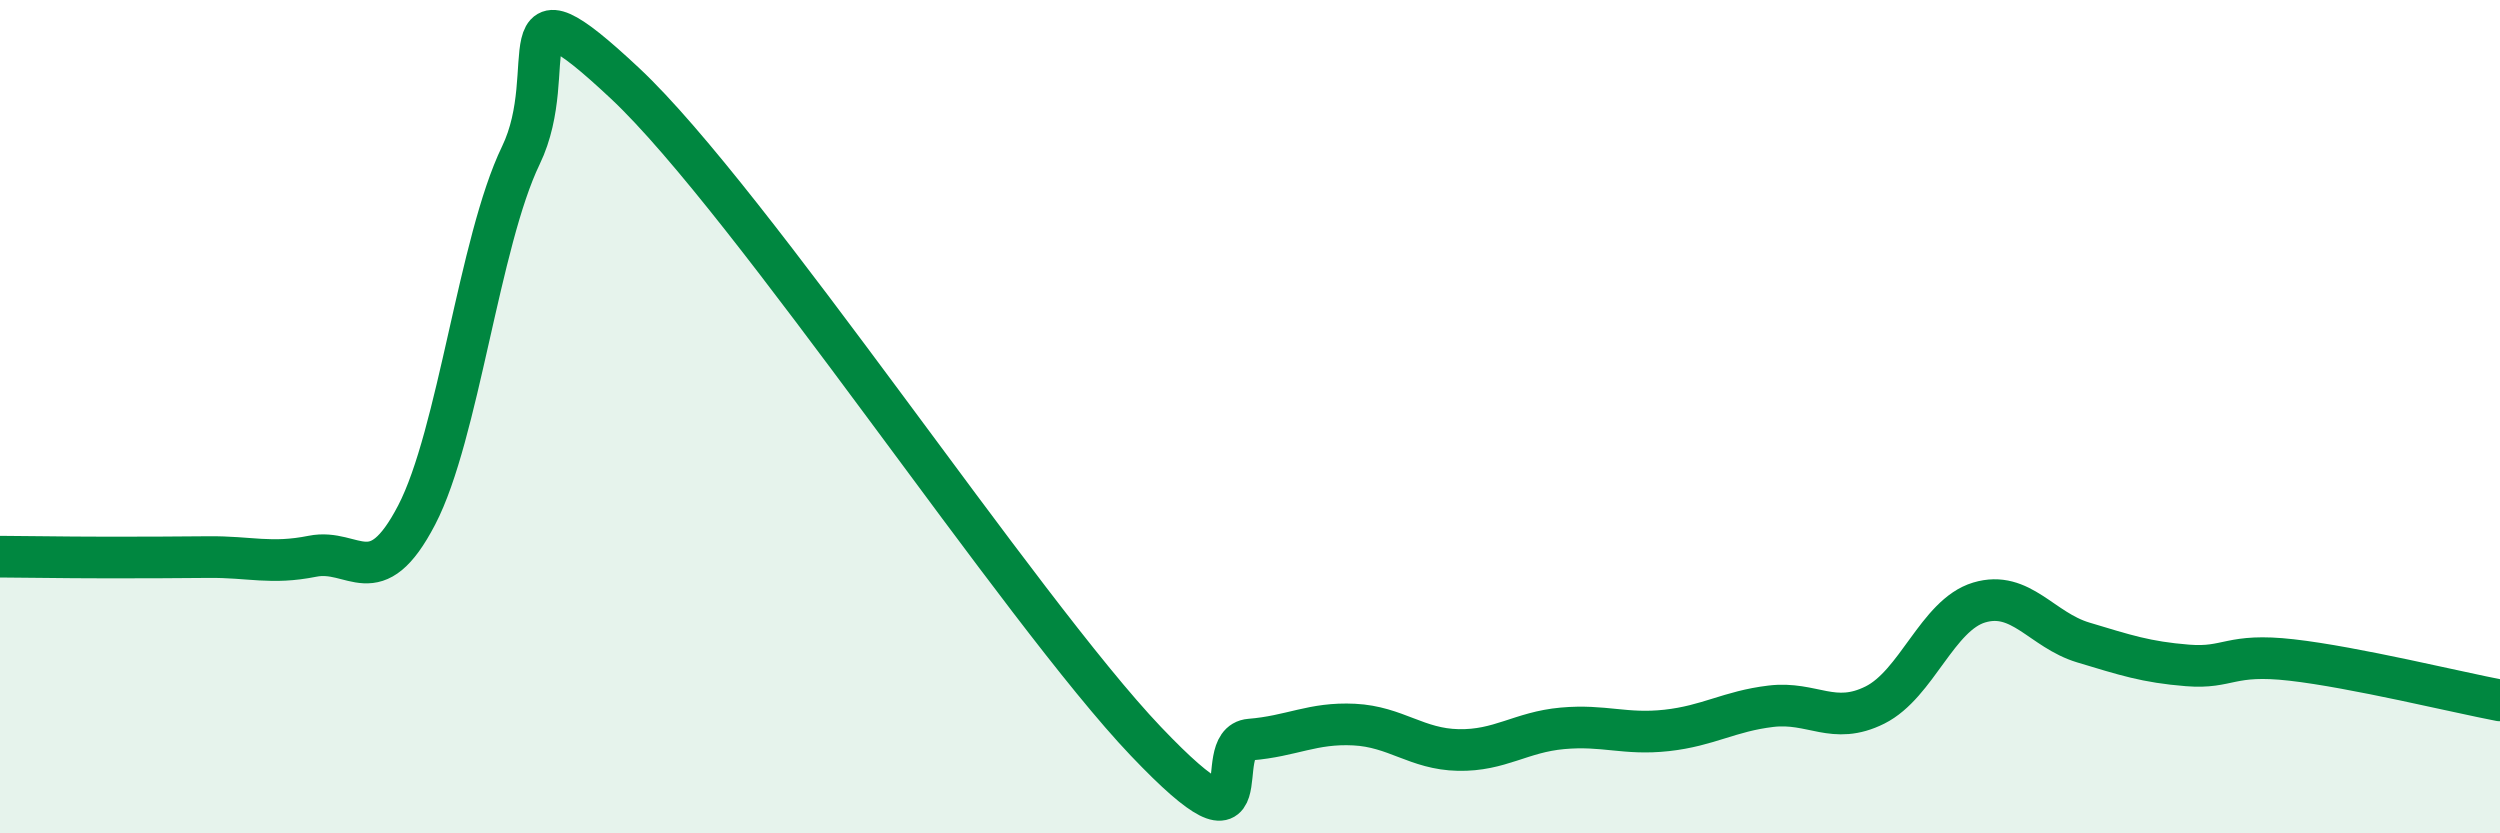 
    <svg width="60" height="20" viewBox="0 0 60 20" xmlns="http://www.w3.org/2000/svg">
      <path
        d="M 0,13.36 C 0.5,13.36 1.5,13.38 2.5,13.38 C 3.5,13.38 4,13.38 5,13.37 C 6,13.36 6.5,13.55 7.5,13.35 C 8.5,13.15 9,14.28 10,12.36 C 11,10.44 11.5,5.8 12.5,3.73 C 13.5,1.66 12,-0.81 15,2 C 18,4.81 24.5,14.64 27.5,17.79 C 30.5,20.94 29,17.83 30,17.75 C 31,17.67 31.5,17.34 32.5,17.39 C 33.5,17.44 34,17.98 35,18 C 36,18.02 36.5,17.57 37.5,17.48 C 38.5,17.39 39,17.64 40,17.53 C 41,17.42 41.5,17.07 42.5,16.95 C 43.5,16.83 44,17.42 45,16.92 C 46,16.42 46.5,14.76 47.5,14.46 C 48.5,14.16 49,15.12 50,15.42 C 51,15.72 51.5,15.89 52.5,15.97 C 53.5,16.05 53.5,15.67 55,15.84 C 56.5,16.01 59,16.62 60,16.81L60 20L0 20Z"
        fill="#008740"
        opacity="0.1"
        stroke-linecap="round"
        stroke-linejoin="round"
      />
      <path
        d="M 0,13.36 C 0.5,13.36 1.5,13.38 2.5,13.38 C 3.5,13.38 4,13.38 5,13.37 C 6,13.36 6.5,13.55 7.5,13.35 C 8.5,13.15 9,14.28 10,12.36 C 11,10.44 11.5,5.8 12.5,3.73 C 13.5,1.66 12,-0.81 15,2 C 18,4.81 24.5,14.64 27.5,17.79 C 30.5,20.94 29,17.83 30,17.75 C 31,17.67 31.5,17.34 32.5,17.39 C 33.5,17.44 34,17.98 35,18 C 36,18.02 36.5,17.57 37.5,17.48 C 38.5,17.39 39,17.64 40,17.53 C 41,17.42 41.5,17.07 42.5,16.95 C 43.5,16.83 44,17.42 45,16.92 C 46,16.42 46.5,14.76 47.5,14.46 C 48.5,14.16 49,15.12 50,15.42 C 51,15.72 51.5,15.89 52.5,15.97 C 53.5,16.05 53.5,15.67 55,15.84 C 56.5,16.01 59,16.62 60,16.81"
        stroke="#008740"
        stroke-width="1"
        fill="none"
        stroke-linecap="round"
        stroke-linejoin="round"
      />
    </svg>
  